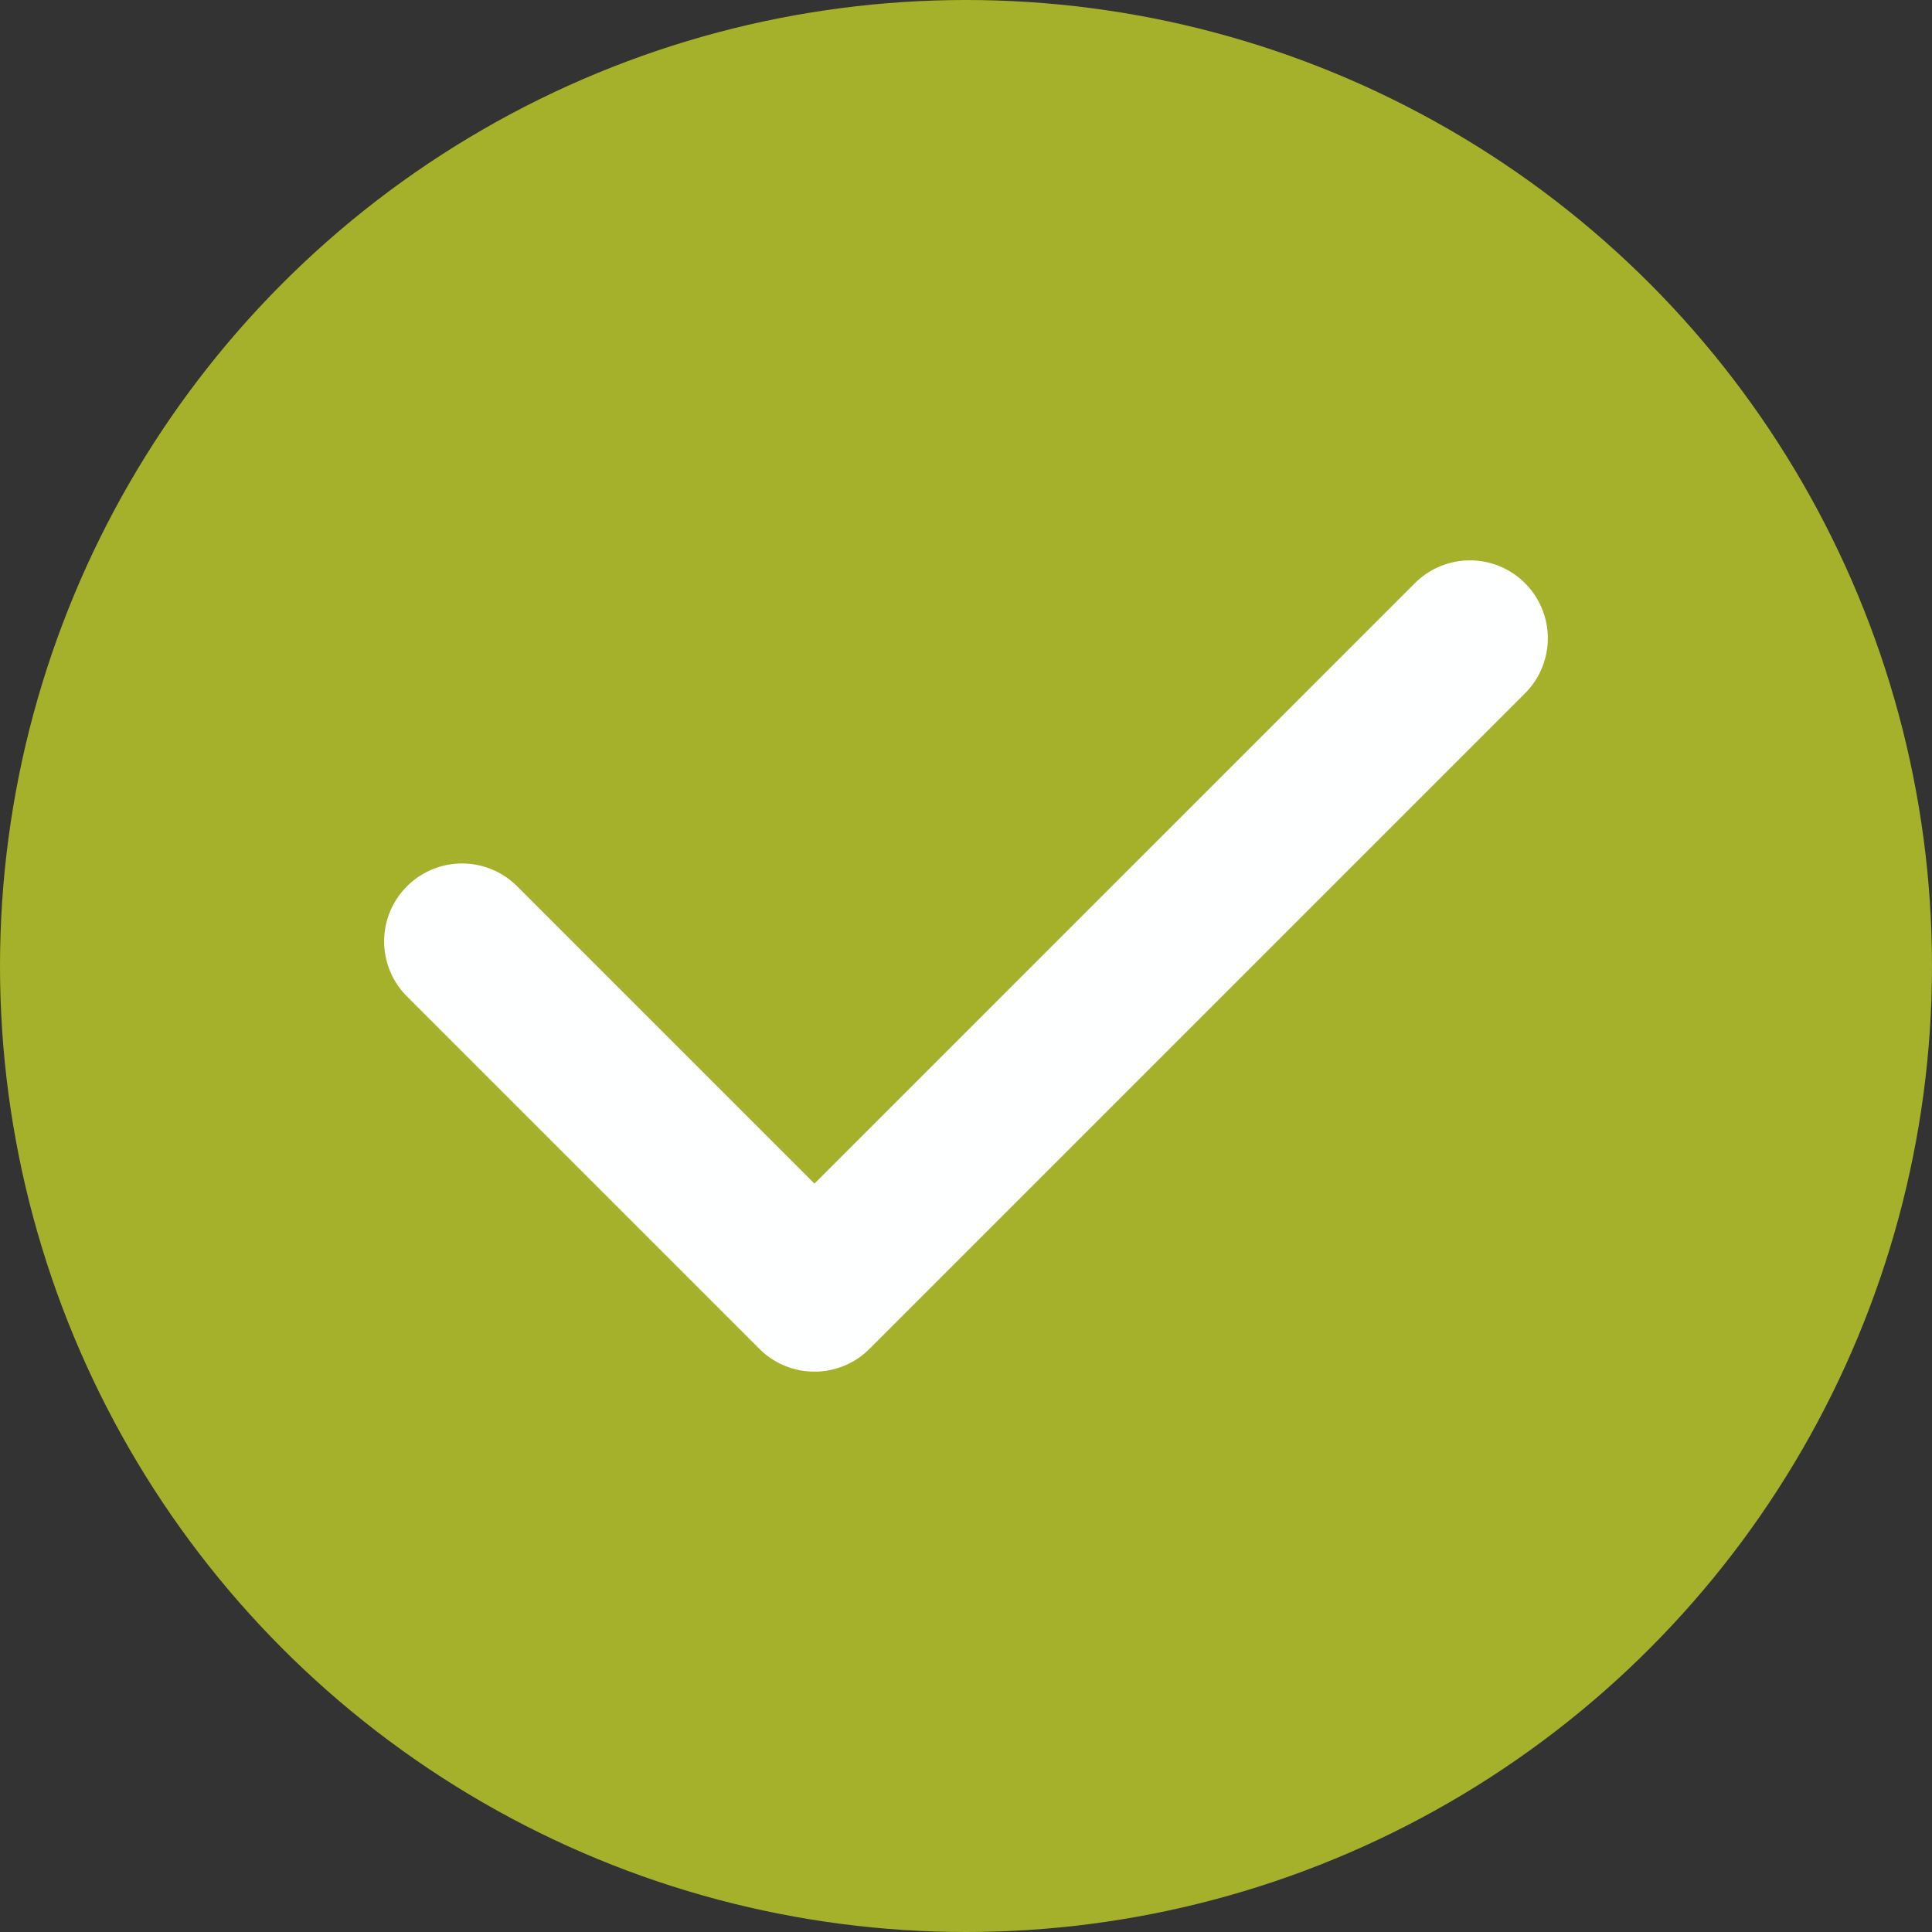 <svg xmlns="http://www.w3.org/2000/svg" width="62" height="62" viewBox="0 0 62 62">
  <rect x="0" y="0" width="62" height="62" fill="#333333" stroke="none"/>
  <g id="Group_8888" data-name="Group 8888" transform="translate(-1647 -1515)">
    <circle id="Ellipse_1113" data-name="Ellipse 1113" cx="31" cy="31" r="31" transform="translate(1647 1515)" fill="#a5b02b"/>
    <path id="Path_11762" data-name="Path 11762" d="M4301.721-1026l11.309,11.309,21.036-21.036" transform="translate(-2639.894 2571.209)" fill="none" stroke="#feffff" stroke-linecap="round" stroke-linejoin="round" stroke-width="5"/>
  </g>
</svg>
